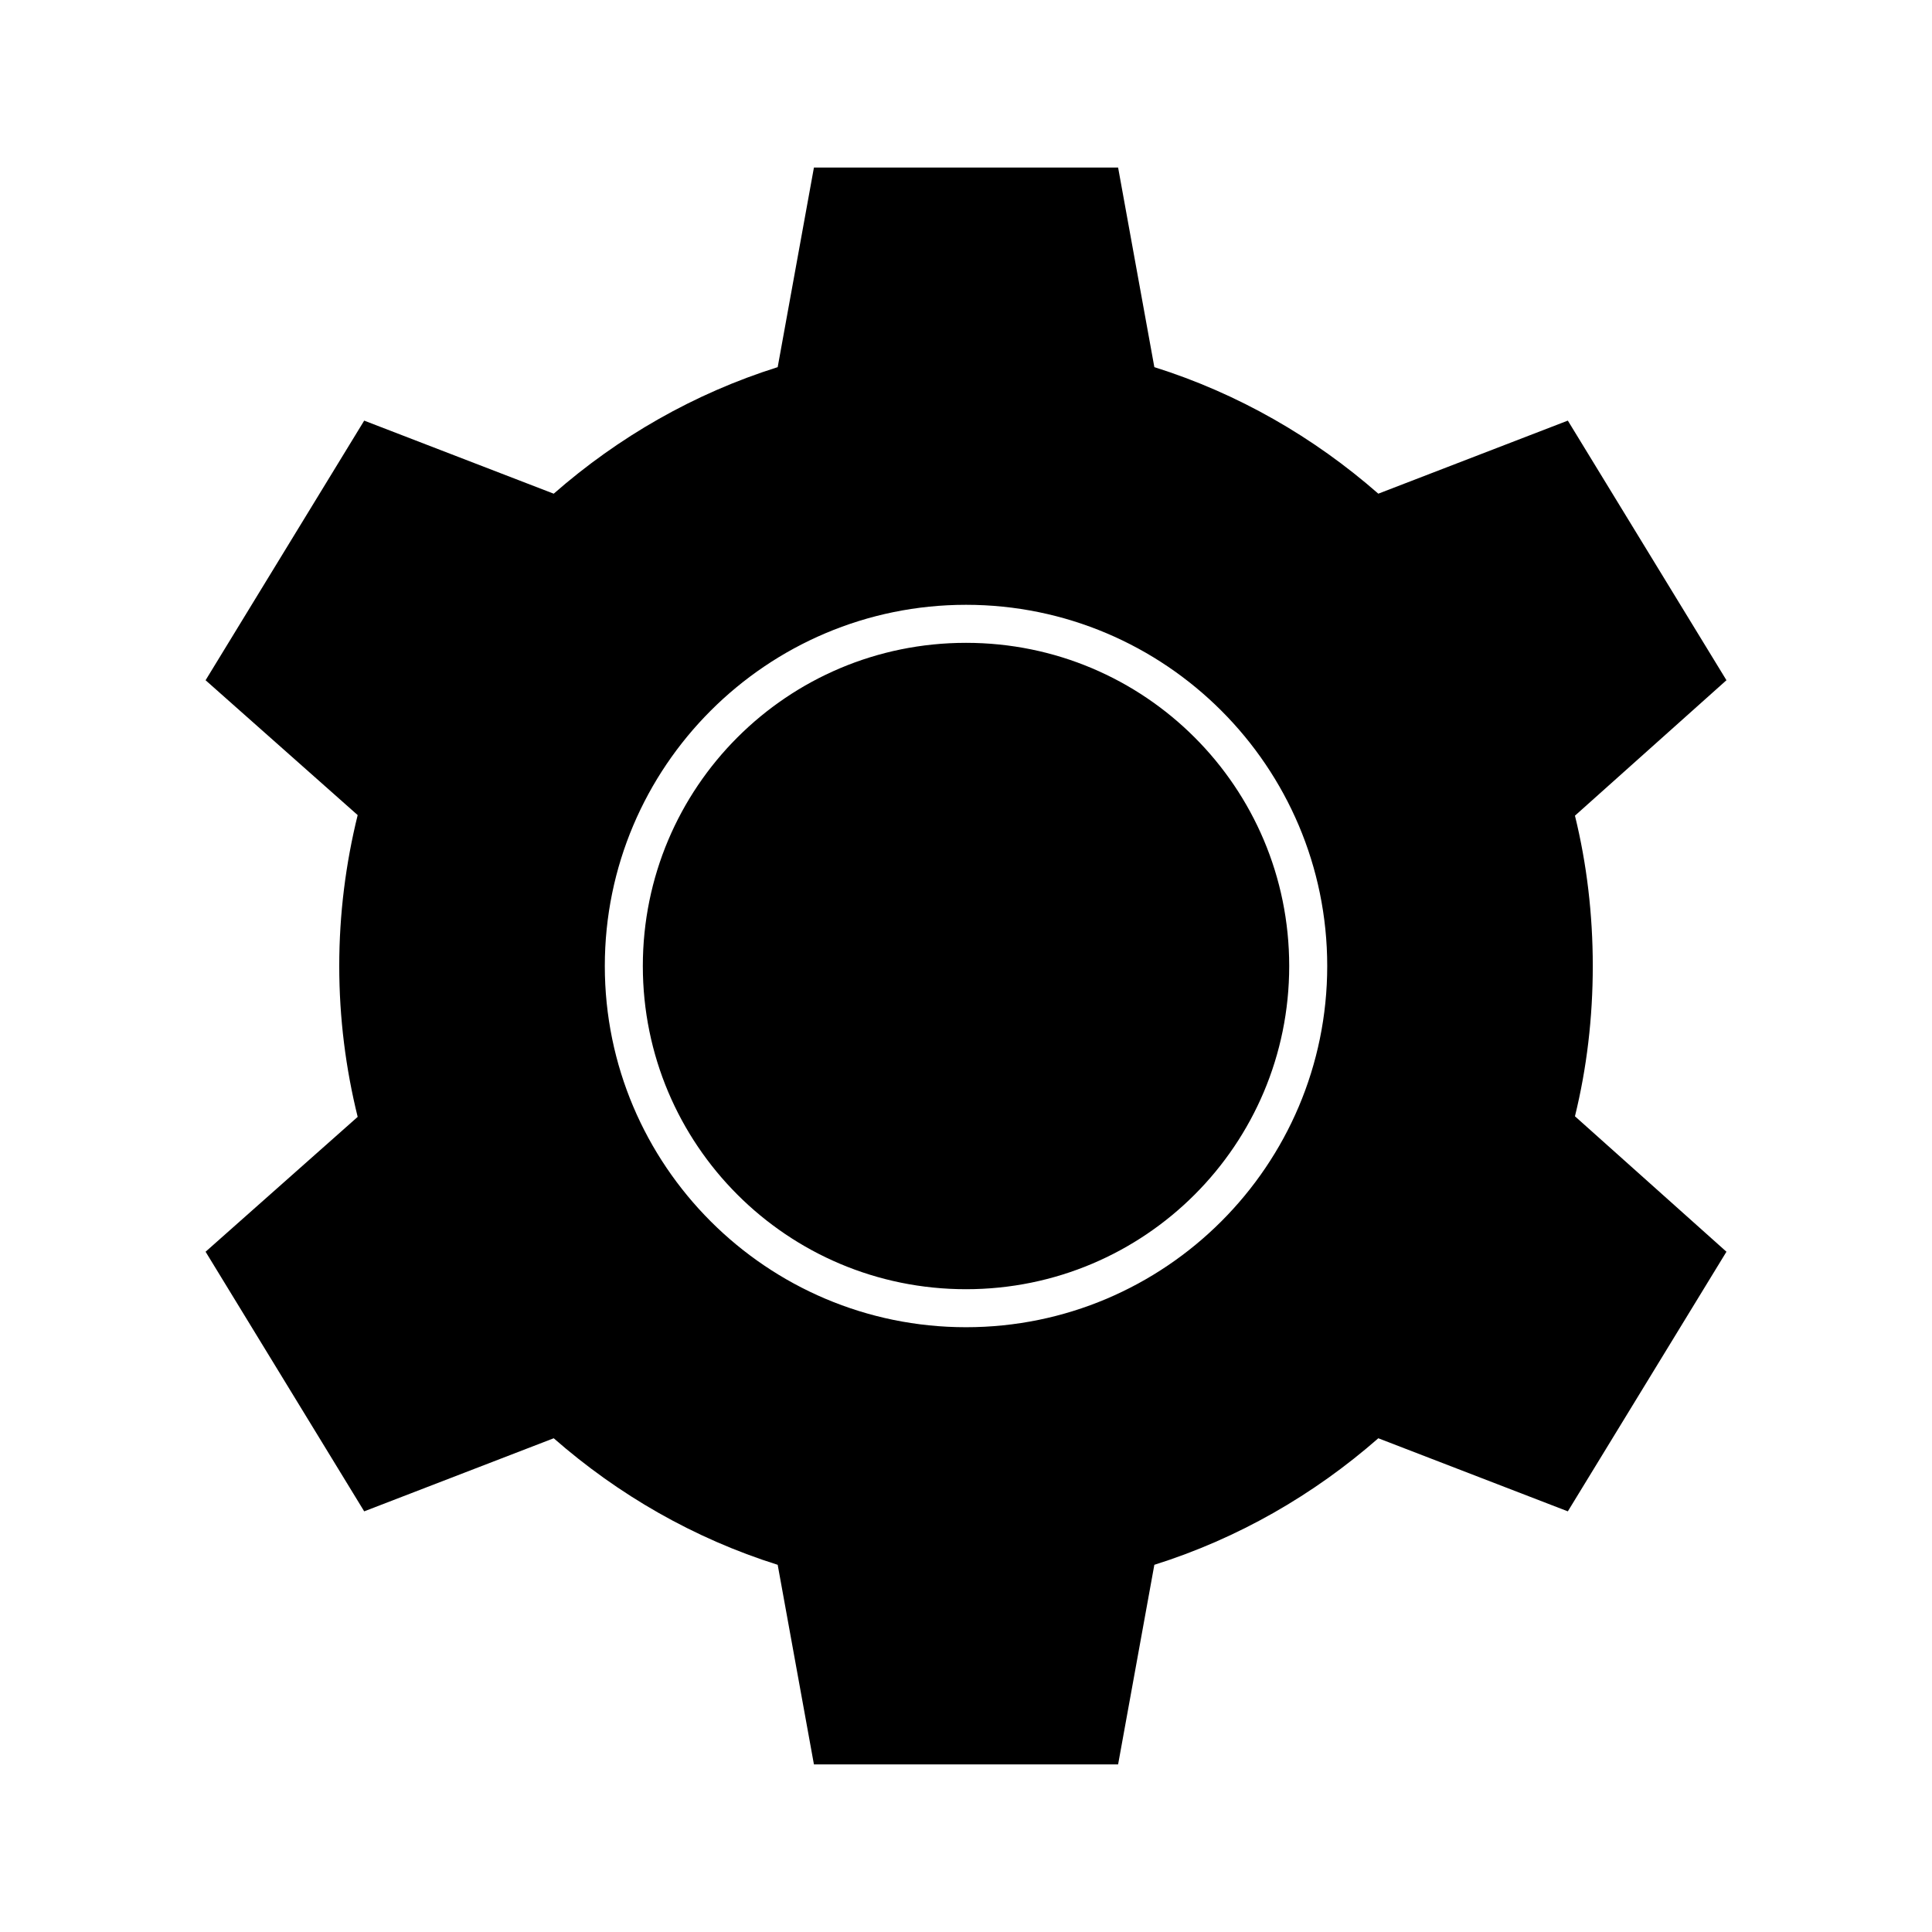 <?xml version="1.0" encoding="UTF-8"?>
<!-- Uploaded to: SVG Repo, www.svgrepo.com, Generator: SVG Repo Mixer Tools -->
<svg fill="#000000" width="800px" height="800px" version="1.1" viewBox="144 144 512 512" xmlns="http://www.w3.org/2000/svg">
 <path d="m359.7 188.4-9.605 52.898c-22.195 6.984-42.262 18.566-59.355 33.535l-50.223-19.363-42.035 68.801 40.305 35.738c-3.16 12.812-4.883 26.199-4.883 39.988 0 13.789 1.719 27.18 4.883 39.988l-40.305 35.738 42.035 68.801 50.223-19.367c17.094 14.969 37.16 26.551 59.355 33.535l9.605 52.898h80.609l9.605-52.898c22.195-6.984 42.262-18.566 59.355-33.535l50.223 19.367 42.035-68.801-40.148-35.895c3.133-12.754 4.723-26.109 4.723-39.832s-1.59-27.078-4.723-39.832l40.148-35.895-42.035-68.801-50.223 19.363c-17.094-14.969-37.16-26.551-59.355-33.535l-9.605-52.898zm40.305 115.88c52.809 0 95.723 42.918 95.723 95.723 0 52.809-42.918 95.723-95.723 95.723-52.809 0-95.723-42.918-95.723-95.723 0-52.809 42.918-95.723 95.723-95.723zm0 10.078c-47.363 0-85.648 38.285-85.648 85.648 0 47.359 38.285 85.648 85.648 85.648s85.648-38.285 85.648-85.648-38.285-85.648-85.648-85.648z"/>
</svg>